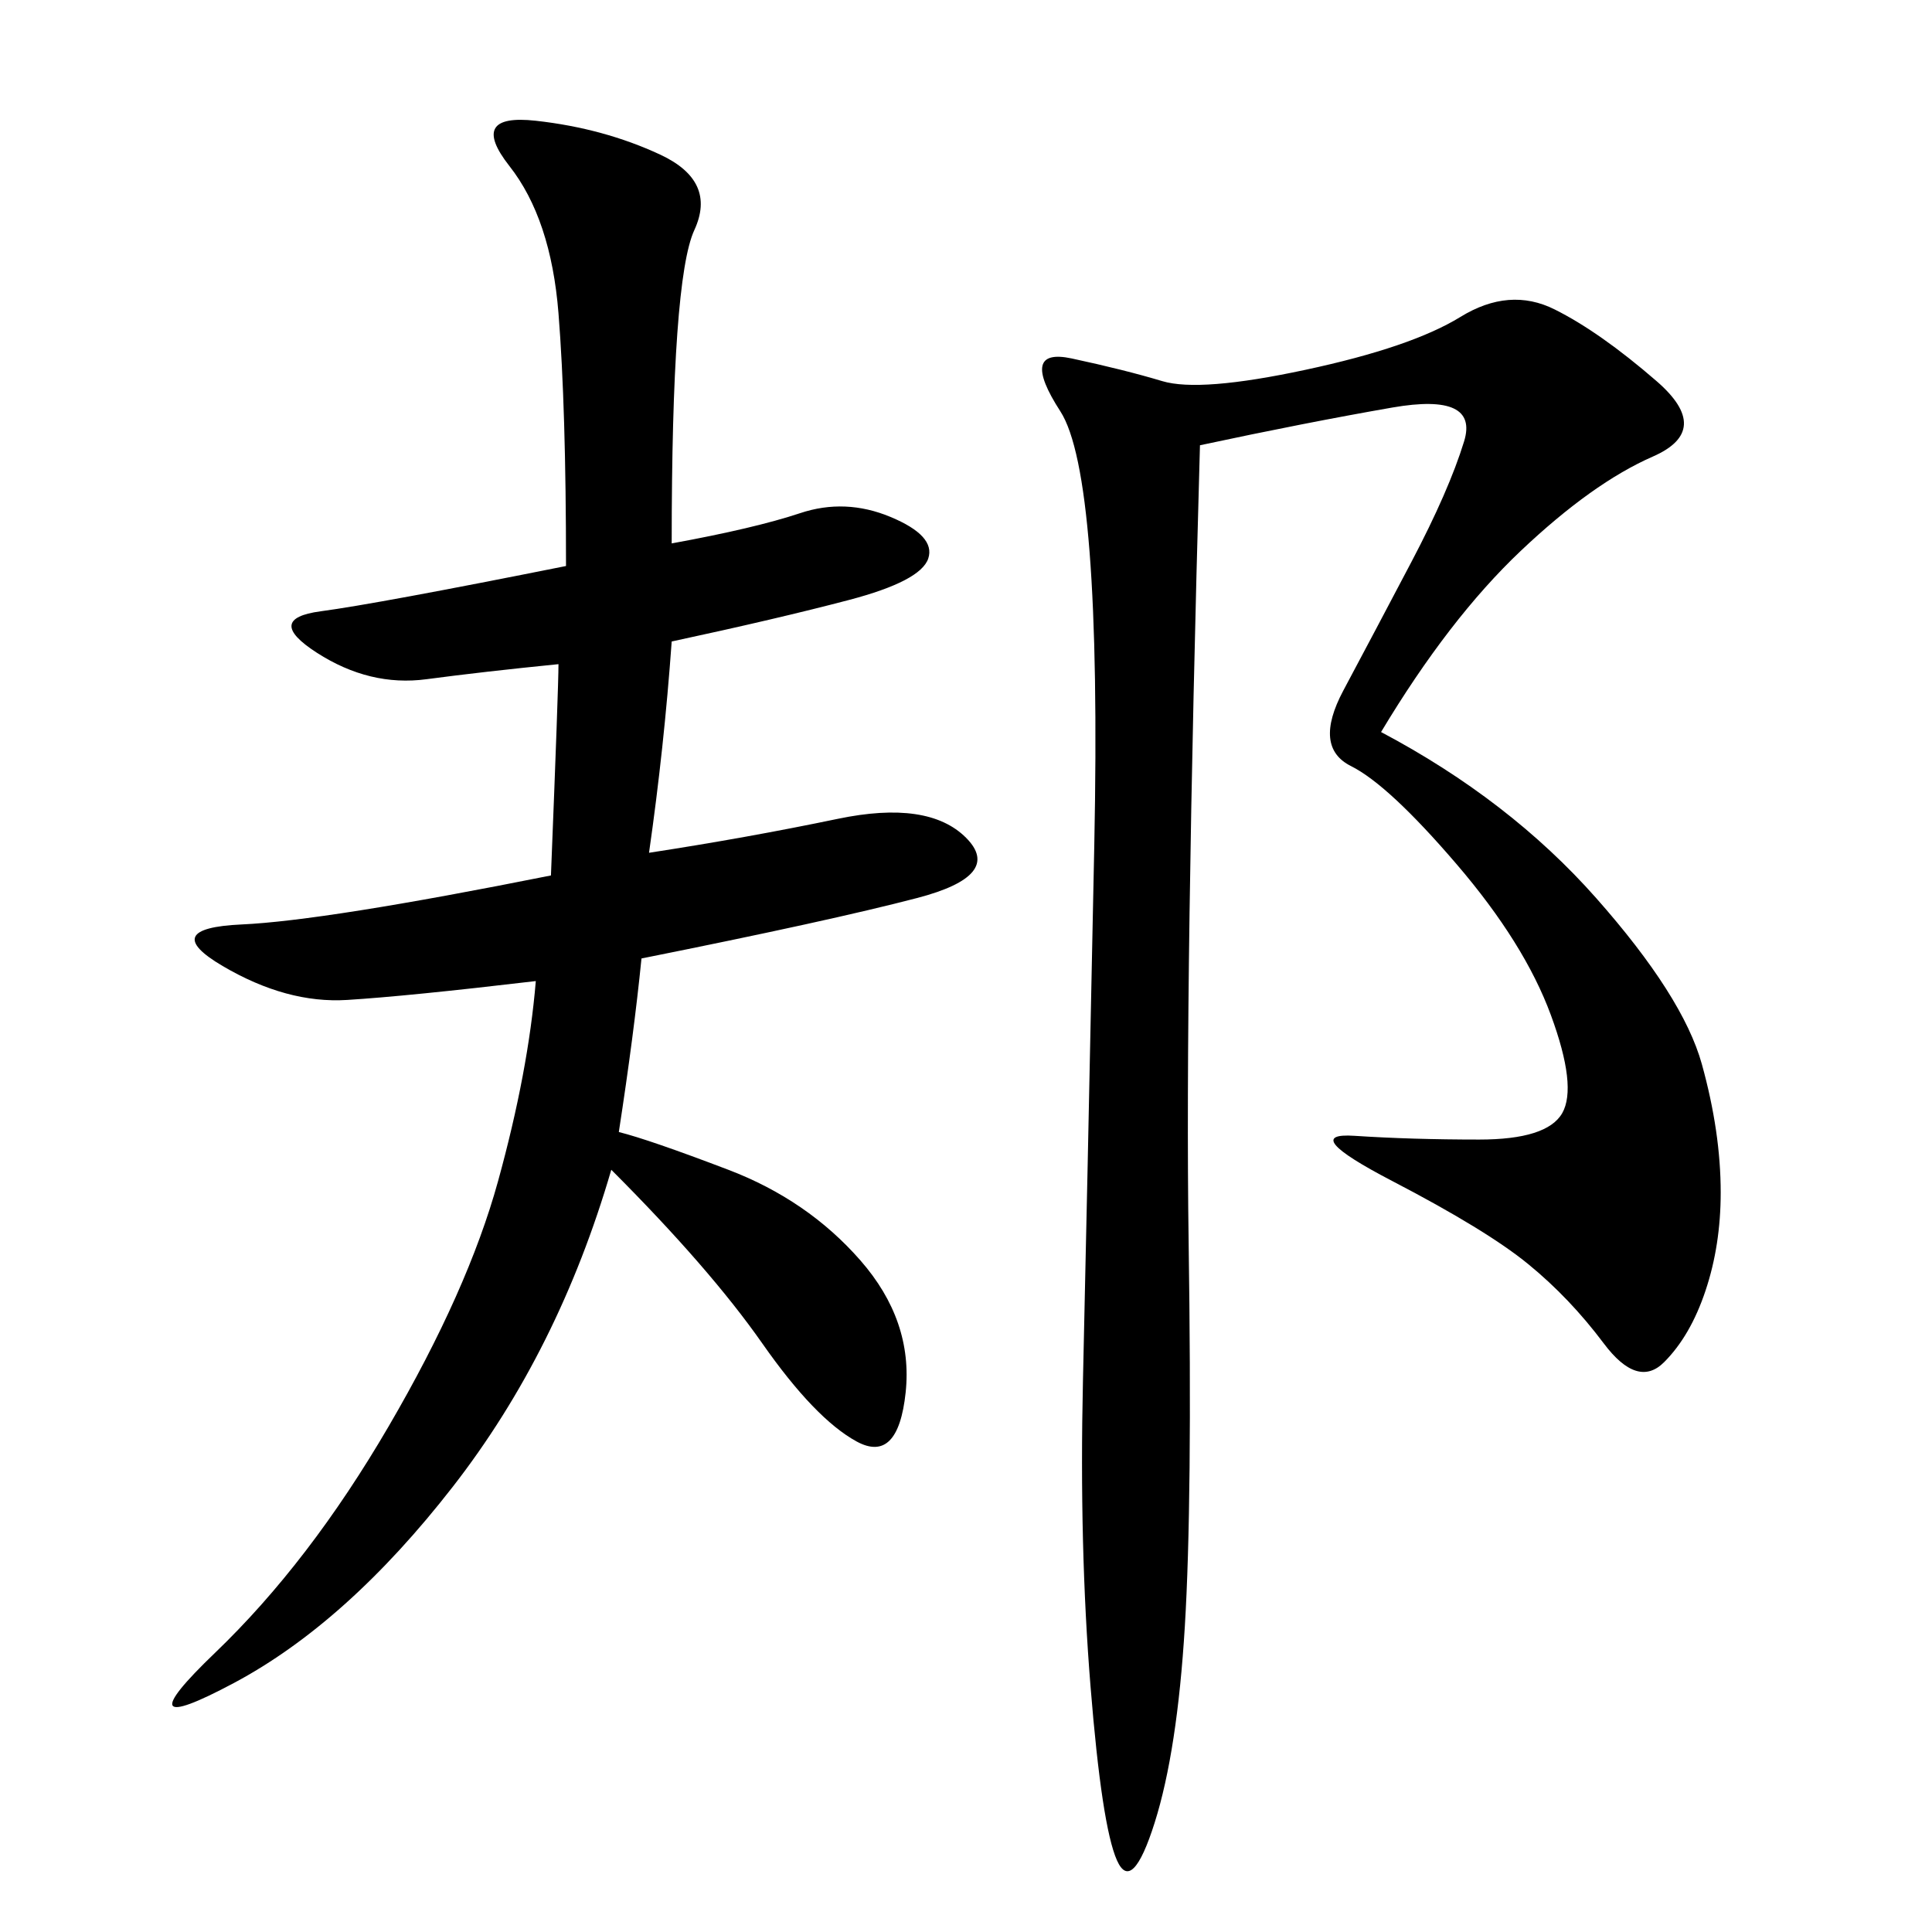 <svg xmlns="http://www.w3.org/2000/svg" xmlns:xlink="http://www.w3.org/1999/xlink" width="300" height="300"><path d="M214.45 113.67Q234.38 124.22 247.85 139.45Q261.33 154.69 264.26 165.23Q267.19 175.78 267.19 185.16L267.19 185.16Q267.19 193.36 264.84 200.39Q262.50 207.42 258.40 211.52Q254.30 215.63 249.02 208.59Q243.75 201.56 237.30 196.29Q230.86 191.02 216.21 183.40Q201.56 175.78 210.35 176.37Q219.14 176.95 229.69 176.95L229.69 176.95Q240.23 176.95 242.58 172.85Q244.92 168.75 240.82 157.62Q236.72 146.48 226.17 134.18Q215.63 121.88 209.77 118.95Q203.91 116.02 208.59 107.23Q213.28 98.44 219.14 87.30Q225 76.17 227.34 68.55Q229.69 60.94 216.21 63.28Q202.73 65.63 186.33 69.14L186.33 69.14Q183.98 152.34 184.57 192.77Q185.16 233.20 183.98 252.54Q182.81 271.88 179.30 283.01Q175.78 294.14 173.44 288.87Q171.09 283.59 169.34 261.91Q167.58 240.23 168.16 214.45Q168.75 188.67 169.92 131.25Q171.09 73.83 164.65 63.87Q158.20 53.91 166.41 55.66Q174.61 57.42 180.47 59.18Q186.33 60.94 202.73 57.42Q219.14 53.91 226.76 49.22Q234.38 44.53 241.41 48.05Q248.44 51.56 257.23 59.18Q266.02 66.80 256.64 70.90Q247.27 75 236.13 85.55Q225 96.09 214.45 113.67L214.45 113.67ZM104.30 84.38Q117.19 82.03 124.22 79.69Q131.25 77.34 138.28 80.27Q145.31 83.20 144.14 86.72Q142.97 90.23 131.84 93.16Q120.70 96.09 104.30 99.61L104.30 99.61Q103.13 116.02 100.78 132.42L100.78 132.42Q116.02 130.08 130.08 127.15Q144.14 124.22 150 130.08Q155.86 135.94 142.38 139.45Q128.91 142.97 99.61 148.83L99.61 148.83Q98.44 160.55 96.09 175.78L96.09 175.78Q100.78 176.95 113.09 181.64Q125.39 186.33 133.59 195.70Q141.80 205.08 140.63 216.21Q139.45 227.34 133.01 223.83Q126.56 220.31 118.36 208.59Q110.16 196.88 94.92 181.64L94.92 181.64Q86.72 209.77 70.31 230.86Q53.91 251.95 36.33 261.33Q18.75 270.70 33.40 256.64Q48.05 242.58 60.35 221.48Q72.66 200.39 77.34 183.40Q82.03 166.41 83.20 152.34L83.20 152.34Q63.28 154.69 53.91 155.27Q44.53 155.86 34.57 150Q24.61 144.14 37.50 143.55Q50.39 142.97 85.55 135.94L85.55 135.94Q86.72 106.64 86.72 103.13L86.72 103.13Q75 104.30 66.21 105.47Q57.42 106.64 49.22 101.37Q41.02 96.09 49.80 94.92Q58.59 93.75 87.89 87.89L87.89 87.89Q87.89 63.28 86.72 48.63Q85.55 33.98 79.10 25.78Q72.66 17.58 83.20 18.75Q93.75 19.92 102.54 24.02Q111.33 28.13 107.81 35.74Q104.30 43.36 104.30 84.38L104.30 84.38Z"/></svg>